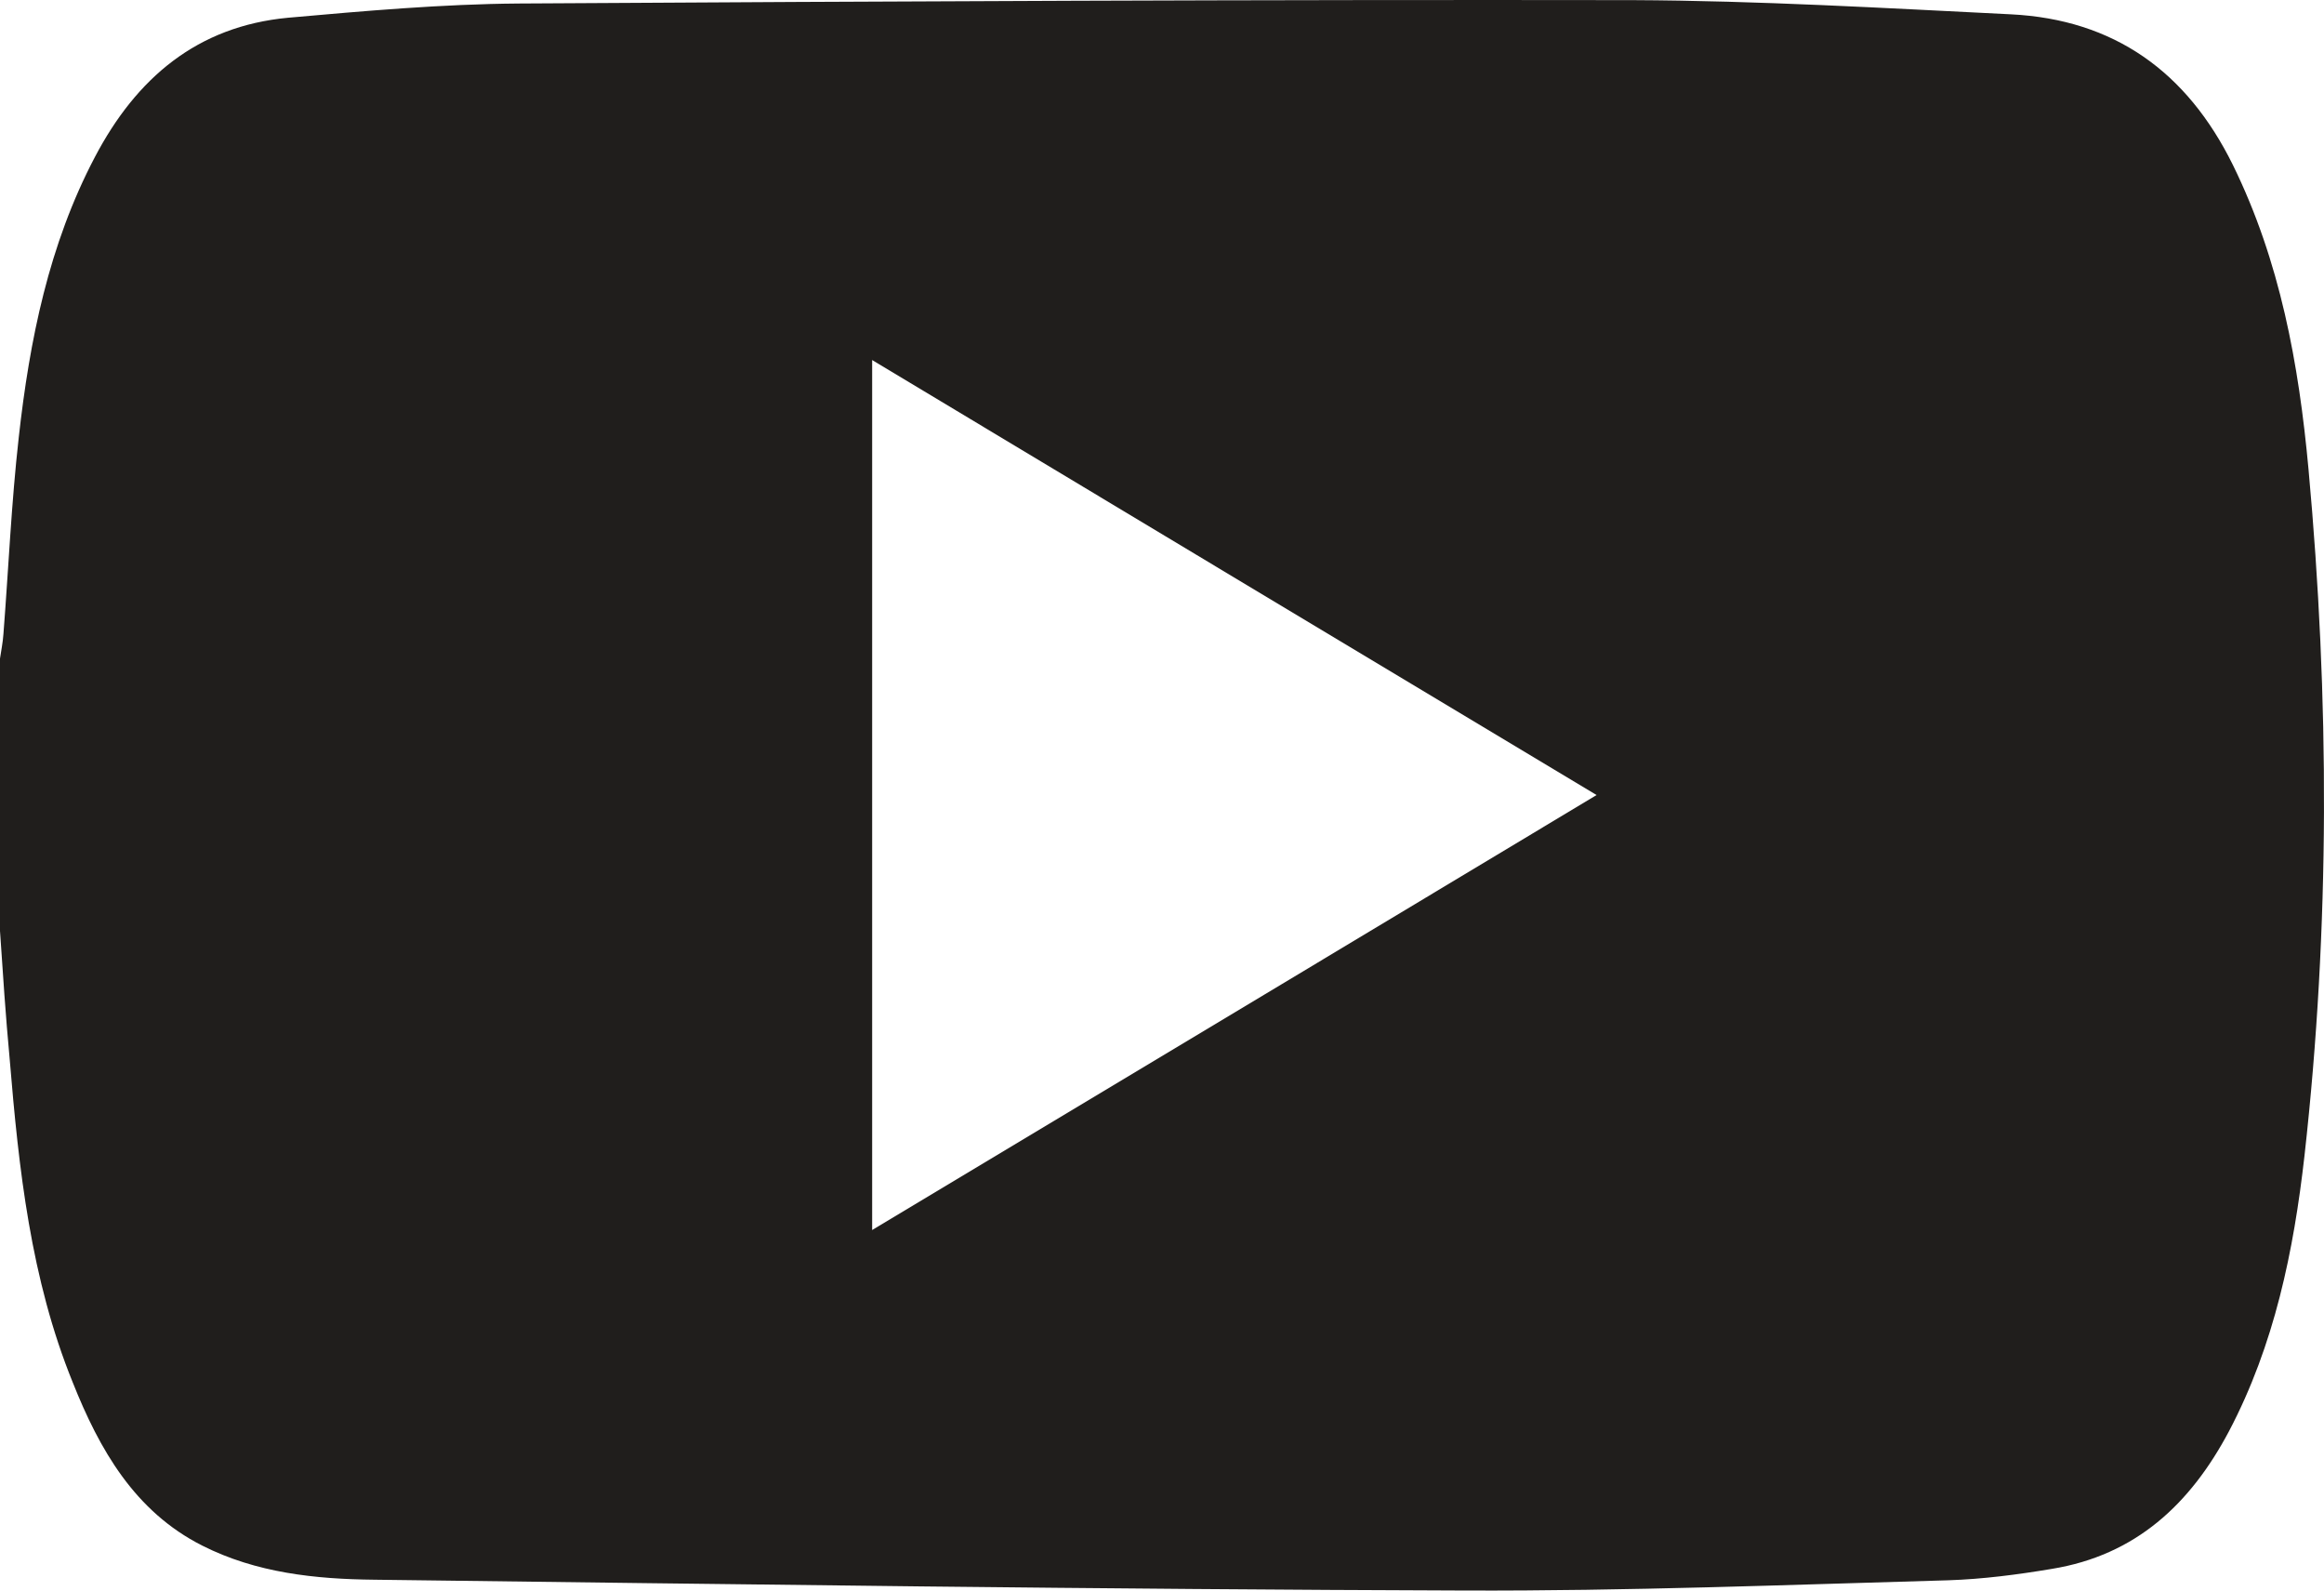 <?xml version="1.0" encoding="UTF-8"?> <svg xmlns="http://www.w3.org/2000/svg" width="57" height="39" viewBox="0 0 57 39" fill="none"> <path d="M0 22.826C0 20.595 0 18.379 0 16.148C0.028 15.953 0.07 15.757 0.084 15.548C0.209 13.945 0.279 12.328 0.46 10.724C0.725 8.34 1.198 5.998 2.327 3.851C3.345 1.913 4.836 0.644 7.065 0.435C8.947 0.268 10.842 0.1 12.723 0.086C21.823 0.031 30.937 -0.011 40.036 0.003C43.13 0.017 46.224 0.198 49.318 0.351C51.854 0.477 53.638 1.759 54.766 4.046C55.923 6.402 56.383 8.926 56.62 11.505C57.135 17.11 57.149 22.729 56.522 28.333C56.257 30.676 55.784 32.976 54.669 35.095C53.721 36.88 52.383 38.135 50.321 38.469C49.485 38.609 48.635 38.72 47.785 38.748C43.841 38.86 39.883 39.013 35.94 38.999C27.021 38.971 18.102 38.846 9.183 38.734C7.734 38.72 6.285 38.567 4.961 37.898C3.303 37.061 2.439 35.541 1.784 33.896C0.753 31.359 0.46 28.668 0.237 25.963C0.139 24.918 0.07 23.872 0 22.826ZM21.391 30.16C27.341 26.59 33.222 23.063 39.159 19.494C33.18 15.911 27.314 12.383 21.391 8.828C21.391 15.953 21.391 23.007 21.391 30.16Z" fill="#201E1C"></path> </svg> 